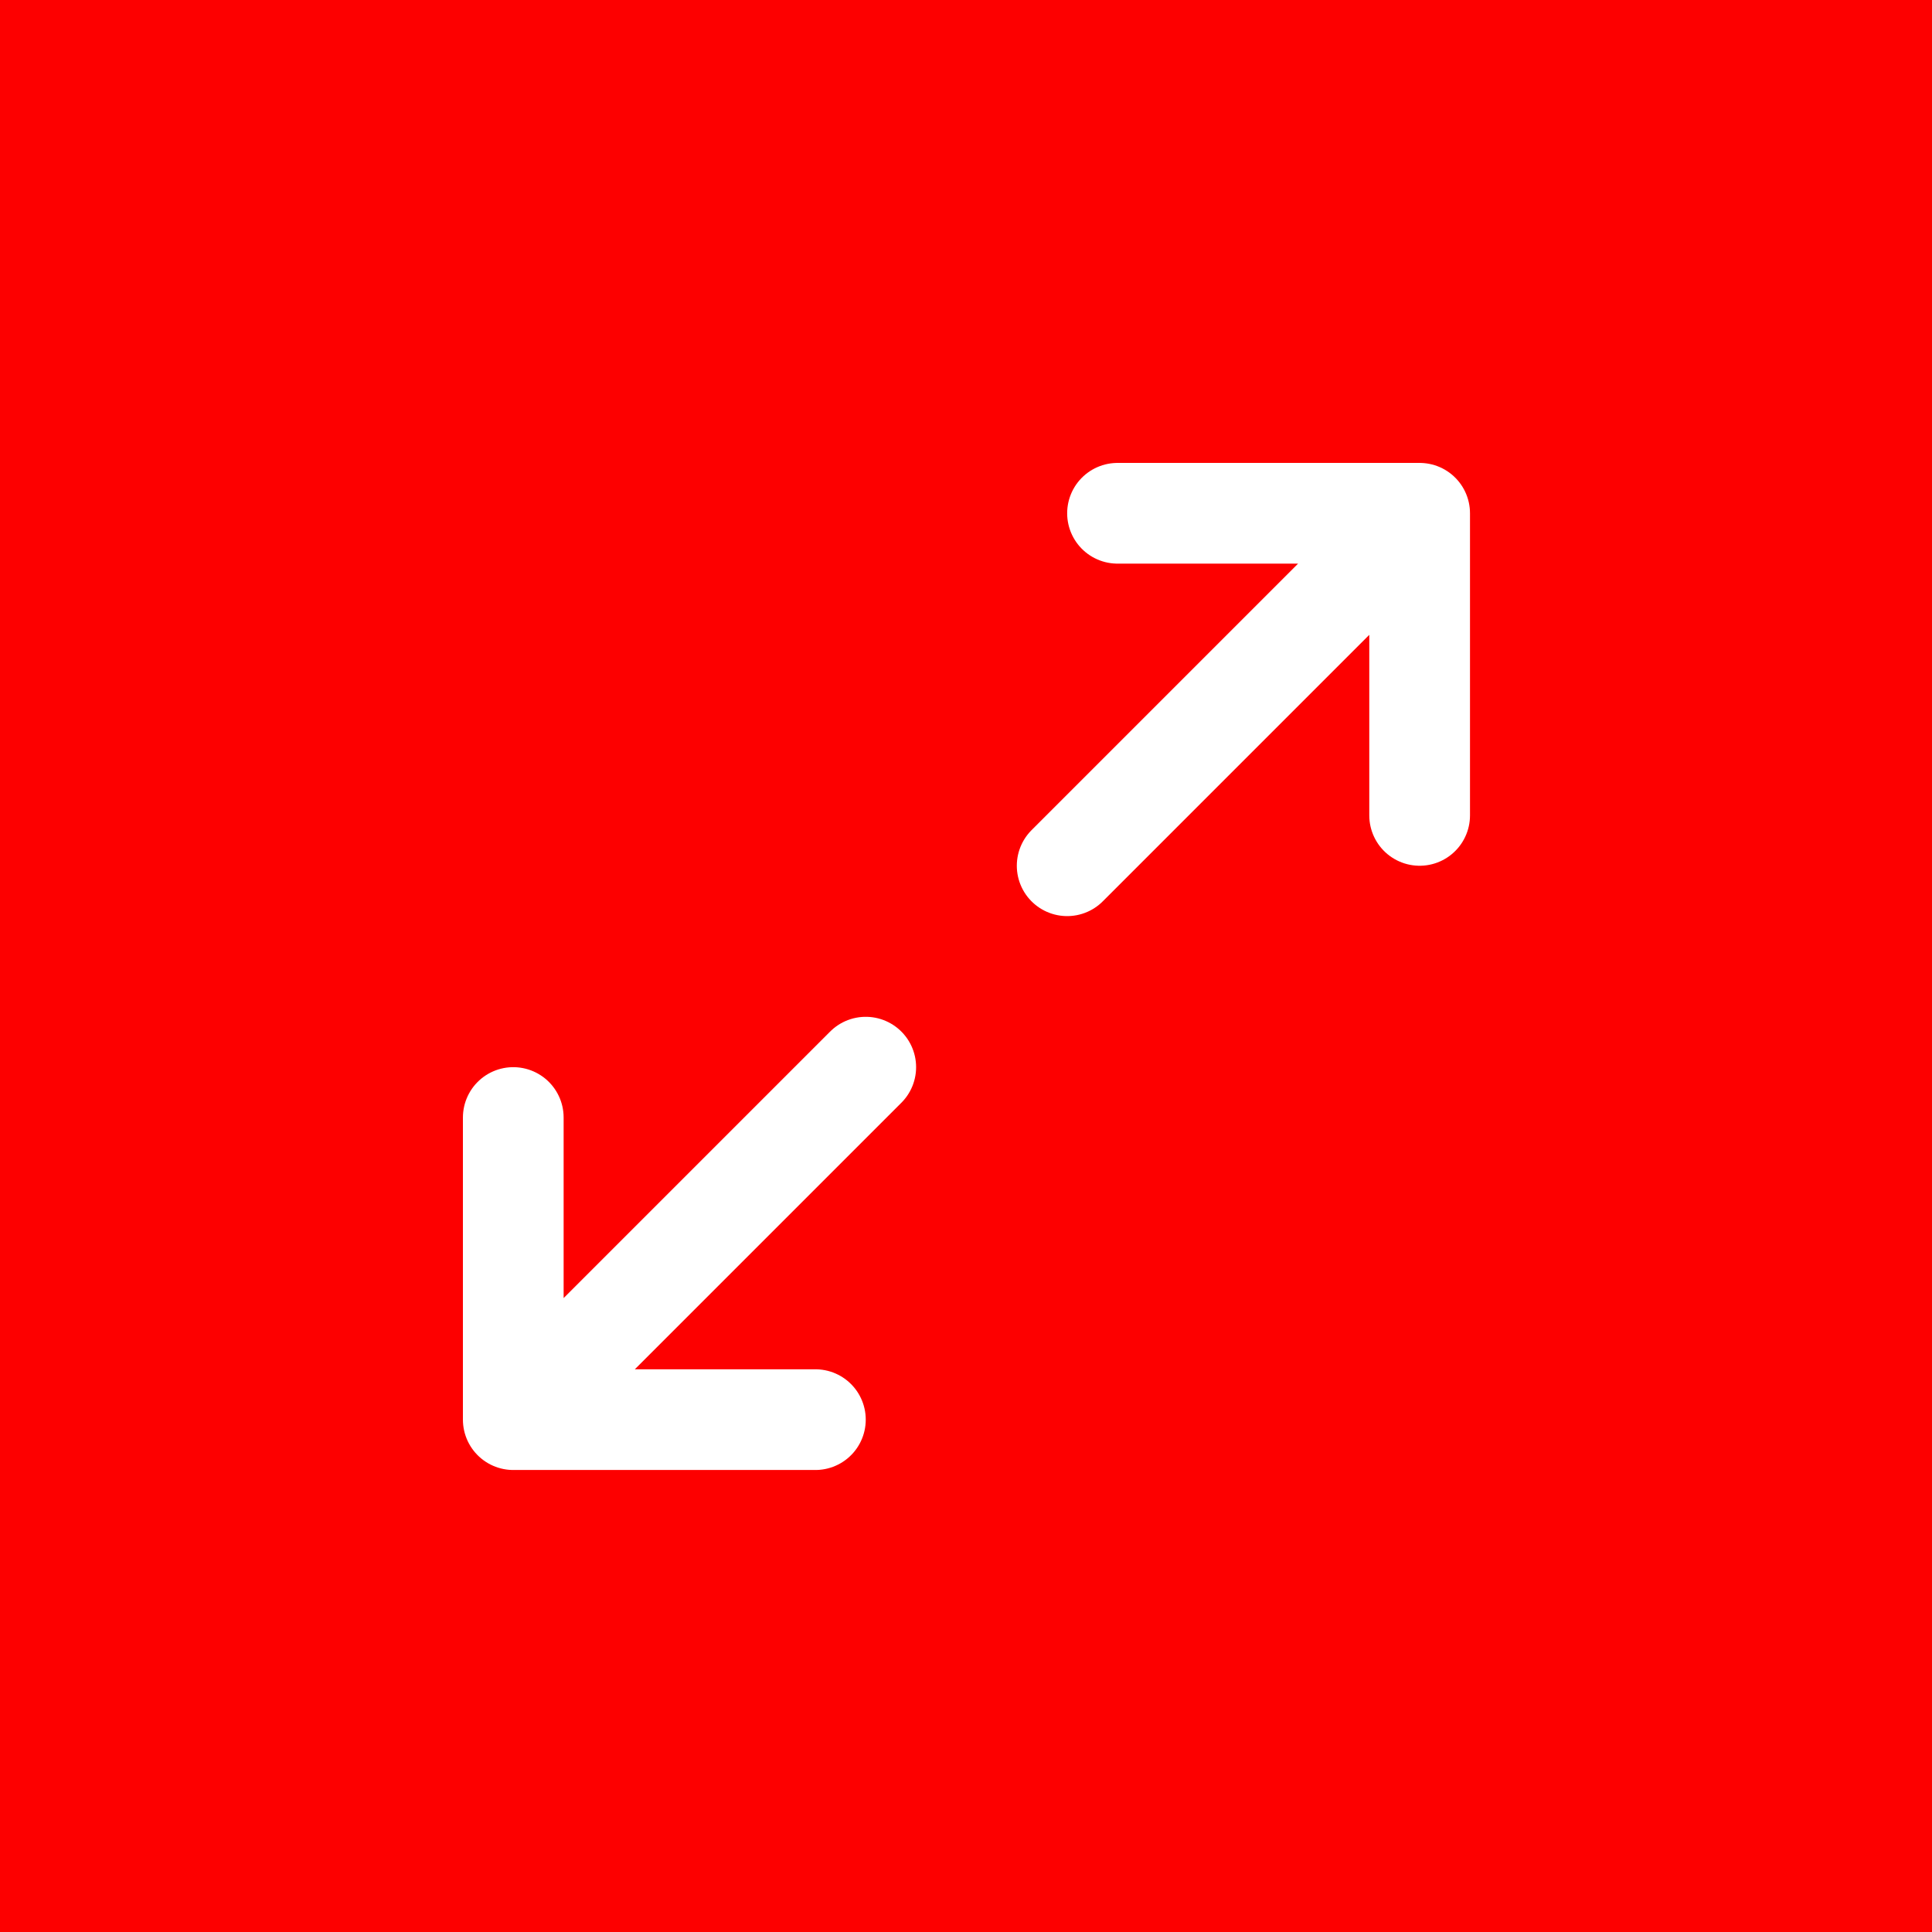 <svg width="48" height="48" viewBox="0 0 12.7 12.7" xmlns="http://www.w3.org/2000/svg"><path style="opacity:1;fill:#fd0000;fill-opacity:1;stroke-width:.265;stop-color:#000" d="M0 0h12.7v12.7H0z"/><g style="fill:none;stroke:#fff;stroke-width:2;stroke-linecap:round;stroke-linejoin:round;stroke-opacity:1"><path style="stroke:#fff;stroke-opacity:1" d="M15 3h6v6M9 21H3v-6M21 3l-7 7M3 21l7-7" transform="matrix(.331 0 0 .331 2.381 2.381)"/></g></svg>